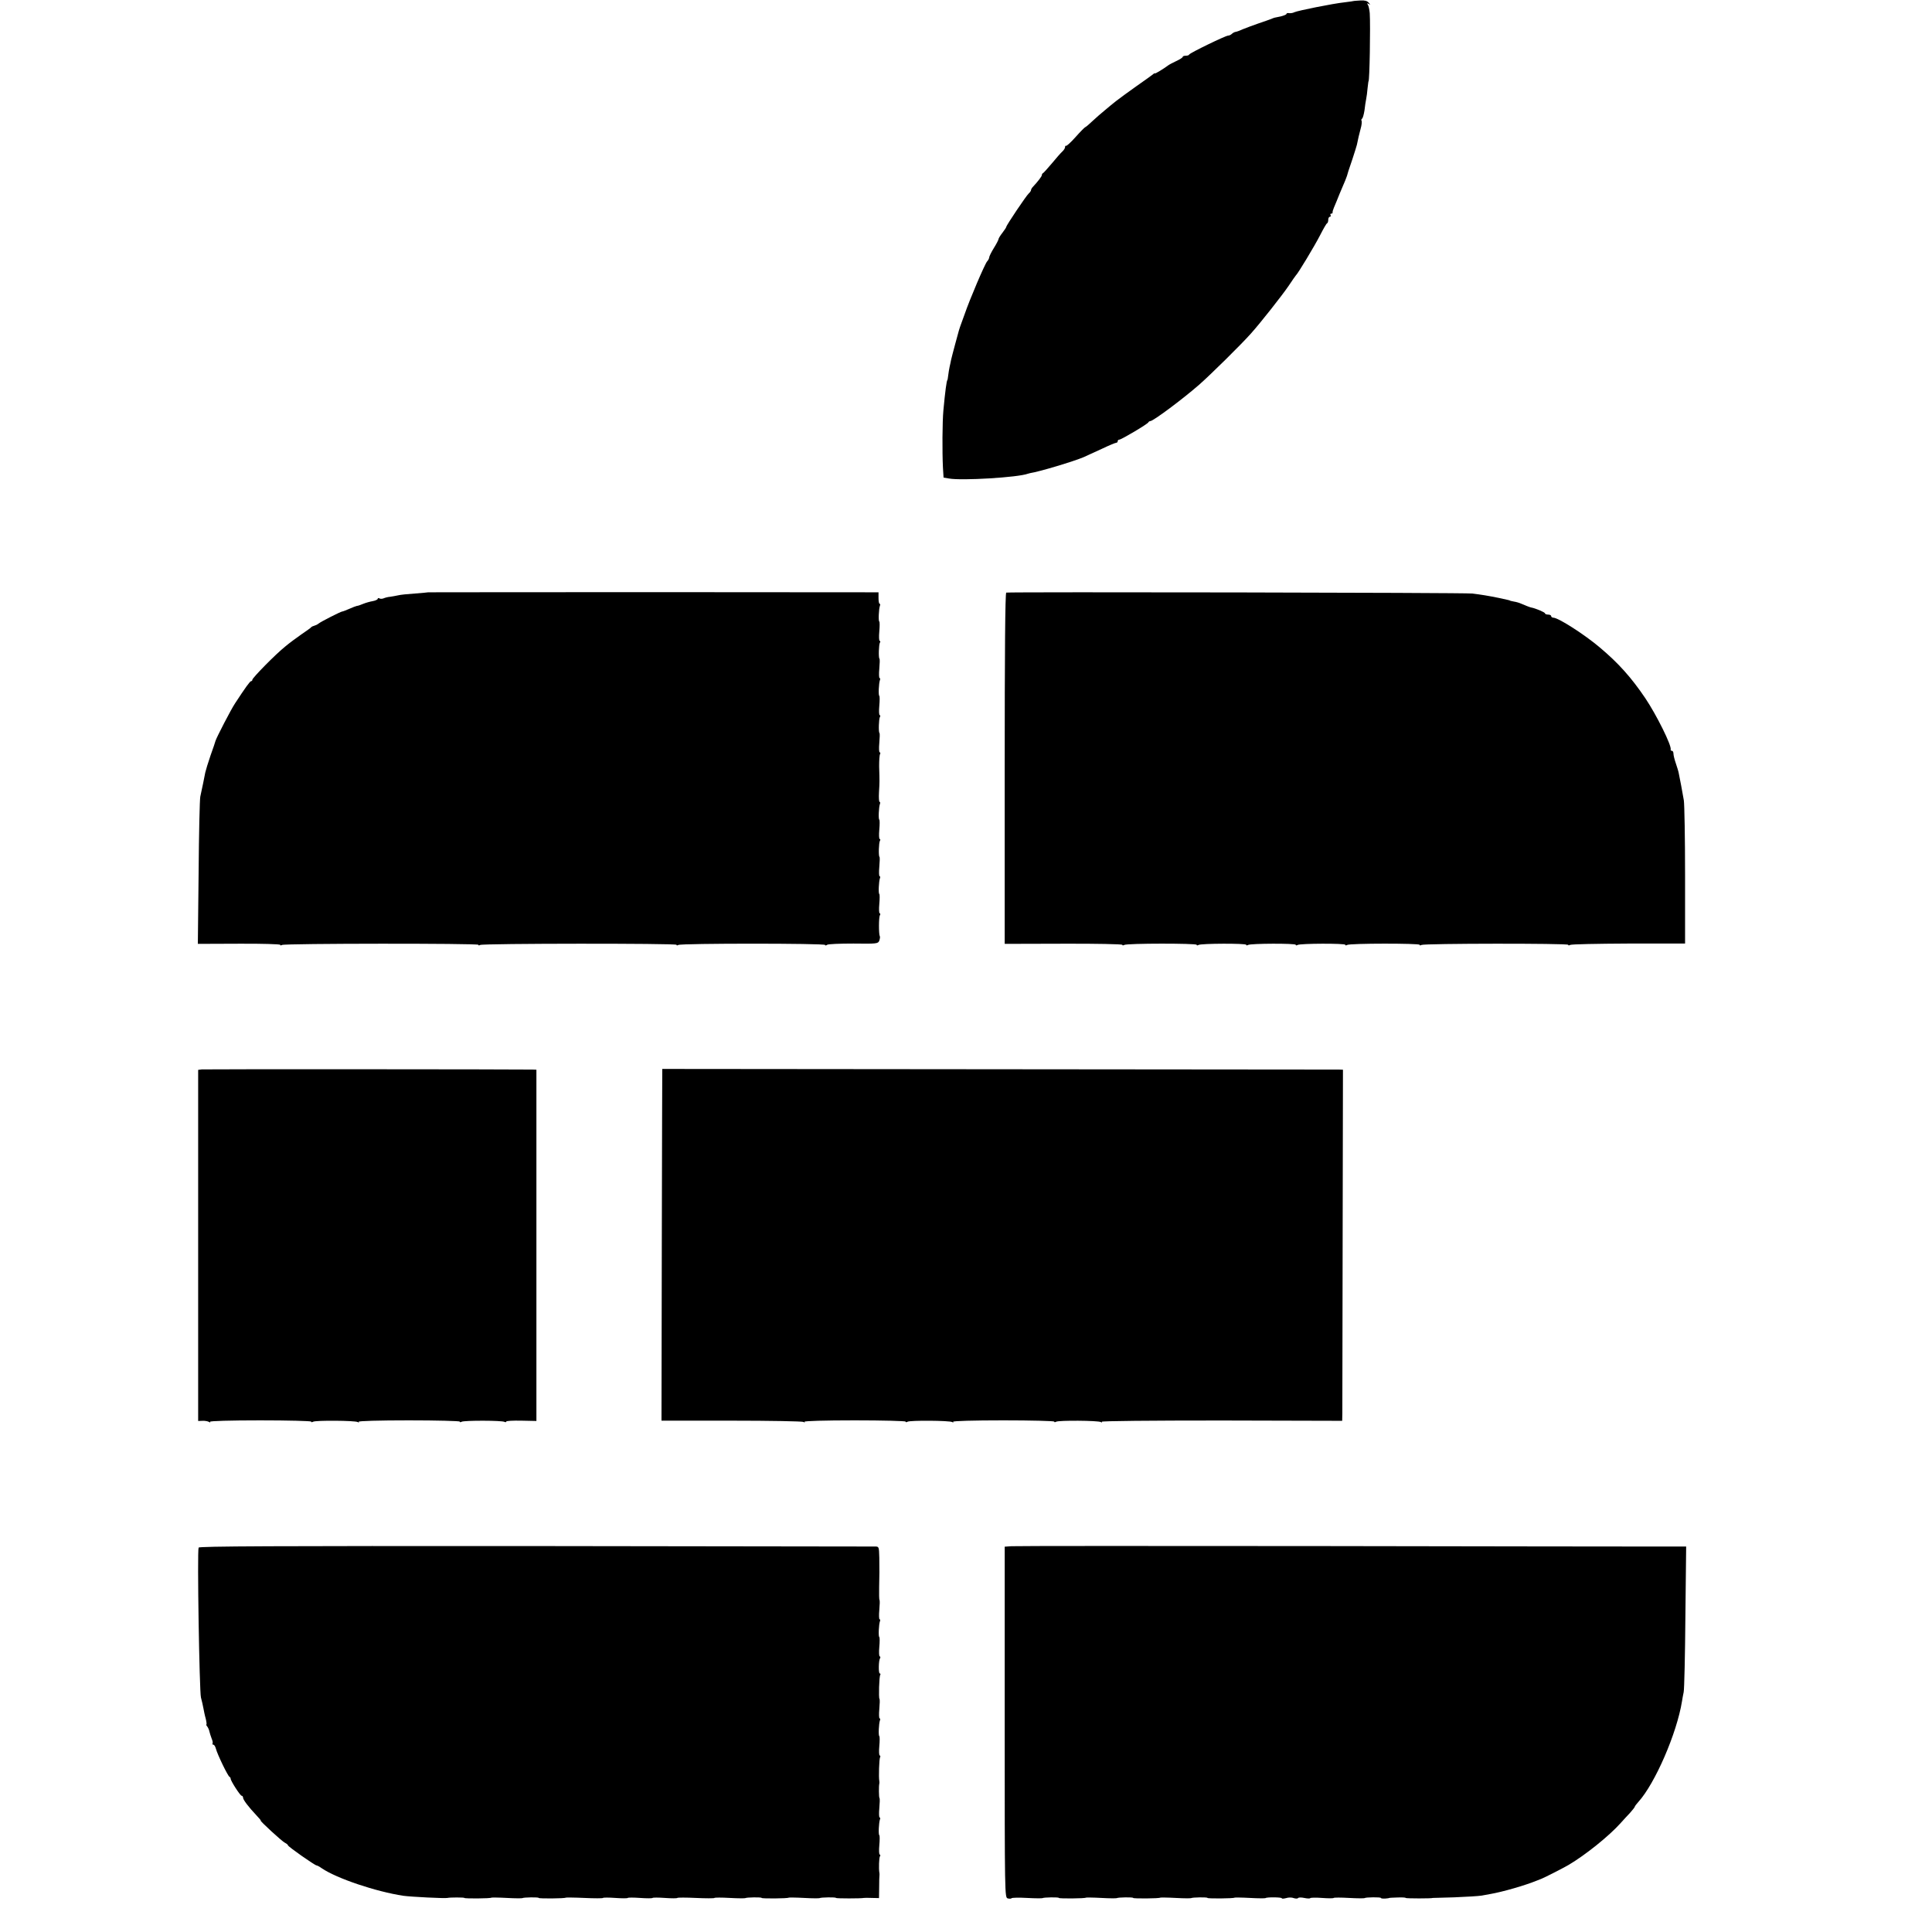 <?xml version="1.0" standalone="no"?>
<!DOCTYPE svg PUBLIC "-//W3C//DTD SVG 20010904//EN"
 "http://www.w3.org/TR/2001/REC-SVG-20010904/DTD/svg10.dtd">
<svg version="1.0" xmlns="http://www.w3.org/2000/svg"
 width="1248pt" height="1248pt" viewBox="0 0 1248 1248"
 preserveAspectRatio="xMidYMid meet">
<g transform="translate(0,1248) scale(0.1,-0.1)"
fill="#000000" stroke="none">
<path d="M8747 12474 c-1 -1 -29 -5 -62 -9 -75 -8 -303 -54 -324 -64 -9 -5
-24 -7 -33 -6 -10 2 -18 0 -18 -5 0 -4 -17 -11 -37 -16 -42 -8 -42 -8 -63 -17
-8 -3 -44 -16 -80 -28 -35 -12 -80 -29 -100 -37 -19 -9 -41 -17 -49 -18 -7 -1
-18 -7 -24 -13 -6 -6 -17 -11 -24 -11 -16 0 -247 -112 -251 -122 -2 -5 -12 -8
-23 -8 -10 0 -19 -3 -19 -7 0 -5 -19 -17 -43 -28 -23 -11 -46 -23 -52 -28 -28
-21 -85 -56 -85 -51 0 2 -6 0 -12 -6 -7 -6 -56 -41 -109 -78 -52 -37 -111 -80
-130 -95 -19 -15 -52 -42 -73 -60 -22 -18 -58 -49 -79 -69 -22 -21 -42 -38
-46 -39 -3 0 -32 -29 -63 -64 -31 -35 -59 -60 -62 -57 -3 3 -6 -1 -6 -8 0 -7
-8 -20 -18 -29 -10 -9 -40 -43 -67 -76 -28 -33 -53 -61 -57 -63 -5 -2 -8 -8
-8 -13 0 -8 -26 -42 -57 -75 -7 -7 -13 -17 -13 -22 0 -5 -7 -15 -15 -22 -15
-13 -145 -206 -145 -216 0 -3 -11 -20 -25 -38 -14 -18 -25 -36 -25 -41 0 -4
-13 -30 -30 -57 -16 -26 -30 -54 -30 -60 0 -6 -6 -19 -14 -27 -15 -18 -111
-242 -145 -341 -13 -36 -26 -72 -29 -80 -3 -8 -6 -19 -8 -25 -1 -5 -12 -45
-24 -88 -12 -43 -23 -88 -26 -100 -2 -12 -7 -33 -10 -47 -3 -14 -7 -38 -9 -55
-2 -16 -4 -30 -5 -30 -5 0 -15 -76 -26 -195 -7 -73 -8 -271 -3 -370 l4 -65 35
-6 c82 -15 447 7 510 31 3 1 10 3 15 4 56 8 282 76 345 103 19 9 72 33 118 54
46 22 87 39 93 39 5 0 9 5 9 10 0 6 4 10 10 10 13 0 184 101 188 112 2 4 8 8
13 8 18 0 205 139 314 234 71 62 272 260 335 331 62 69 203 248 245 310 22 33
42 62 45 65 14 12 122 192 157 260 21 41 41 77 46 78 4 2 7 12 7 23 0 10 5 19
11 19 5 0 7 5 4 10 -3 6 -1 10 4 10 6 0 10 3 9 8 -1 4 3 18 9 32 6 14 23 54
37 90 15 36 31 74 36 85 8 19 14 37 20 60 2 6 14 42 27 80 13 39 25 79 28 90
9 43 13 62 24 103 7 23 9 47 6 52 -3 5 -1 11 4 14 4 3 11 27 15 53 3 27 8 60
11 74 3 14 7 45 9 70 3 24 5 44 6 44 7 0 13 355 8 440 -2 22 -7 46 -12 54 -7
11 -6 12 5 6 12 -8 12 -6 0 8 -9 11 -26 16 -53 14 -22 -1 -40 -3 -41 -3z"/>
<path d="M2767 8654 c-1 -1 -40 -4 -87 -8 -47 -3 -96 -8 -110 -12 -14 -3 -36
-7 -50 -9 -14 -1 -33 -6 -42 -10 -9 -4 -22 -4 -28 0 -5 3 -10 2 -10 -3 0 -5
-15 -12 -32 -15 -18 -3 -46 -11 -63 -18 -16 -7 -34 -13 -40 -13 -5 -1 -27 -9
-49 -19 -21 -9 -41 -17 -45 -17 -9 0 -139 -66 -153 -78 -7 -6 -20 -12 -28 -14
-8 -2 -17 -6 -20 -10 -3 -4 -31 -24 -62 -45 -30 -21 -78 -56 -104 -78 -63 -50
-214 -204 -214 -216 0 -5 -3 -9 -8 -9 -7 0 -36 -40 -104 -144 -25 -37 -119
-219 -126 -242 -1 -5 -15 -47 -32 -94 -16 -47 -31 -96 -34 -110 -5 -28 -22
-110 -32 -155 -4 -16 -9 -237 -11 -491 l-5 -461 266 1 c146 1 266 -3 266 -7 0
-5 5 -5 12 -1 16 10 1268 11 1268 1 0 -5 5 -5 12 -1 16 10 1268 11 1268 1 0
-5 5 -5 12 -1 17 11 948 11 948 0 0 -5 6 -4 13 1 6 5 83 8 170 8 152 -2 159
-1 167 19 4 12 6 25 3 29 -7 13 -7 123 1 135 4 7 3 12 -1 12 -5 0 -6 27 -3 61
3 33 3 62 0 64 -7 4 -3 82 4 102 3 7 2 13 -2 13 -4 0 -5 27 -2 60 3 34 4 63 1
65 -7 7 -4 92 3 104 4 6 3 11 -1 11 -5 0 -6 27 -3 61 3 33 3 62 0 64 -7 4 -3
82 4 102 3 7 2 13 -2 13 -4 0 -6 28 -4 62 4 69 4 67 1 167 0 38 2 74 6 80 3 6
2 11 -2 11 -5 0 -6 27 -3 60 3 34 4 63 1 65 -7 7 -4 92 3 104 4 6 3 11 -1 11
-5 0 -6 27 -3 61 3 33 3 62 0 64 -7 4 -3 82 4 102 3 7 2 13 -2 13 -4 0 -5 27
-2 60 3 34 4 63 1 65 -7 7 -4 92 3 104 4 6 3 11 -1 11 -5 0 -6 27 -3 61 3 33
3 62 0 64 -7 4 -3 82 4 102 3 7 2 13 -2 13 -4 0 -7 17 -7 37 l0 37 -1453 1
c-800 0 -1454 -1 -1455 -1z"/>
<path d="M6500 8652 c-7 -3 -10 -390 -10 -1136 l0 -1133 380 1 c209 1 380 -3
380 -7 0 -5 5 -5 12 -1 17 11 468 11 468 1 0 -5 5 -5 12 -1 17 10 308 11 308
1 0 -5 5 -5 12 -1 17 10 308 11 308 1 0 -5 5 -5 12 -1 17 10 308 11 308 1 0
-5 5 -5 12 -1 17 11 468 11 468 1 0 -5 5 -5 12 -1 17 10 948 11 948 1 0 -5 6
-5 12 -1 7 5 177 8 378 9 l365 0 0 440 c0 242 -4 460 -8 485 -9 52 -26 145
-33 176 -2 12 -11 40 -19 64 -8 23 -15 51 -15 61 0 11 -4 19 -10 19 -5 0 -9 3
-8 8 8 24 -92 225 -164 332 -90 133 -172 225 -293 327 -99 84 -269 193 -301
193 -7 0 -14 5 -14 10 0 6 -9 10 -20 10 -11 0 -20 4 -20 8 0 7 -62 33 -90 38
-7 1 -42 15 -65 25 -11 5 -31 11 -45 13 -14 3 -26 5 -27 7 -4 2 -9 3 -73 17
-69 14 -113 21 -170 28 -48 6 -2993 11 -3010 6z"/>
<path d="M1303 5572 l-23 -3 0 -1134 0 -1134 29 1 c15 1 34 -3 41 -7 7 -5 11
-4 7 1 -3 5 130 9 324 9 181 0 329 -4 329 -8 0 -5 5 -5 12 -1 15 10 273 8 289
-2 7 -4 10 -3 6 2 -3 5 130 9 324 9 181 0 329 -4 329 -8 0 -5 5 -5 12 -1 14 9
263 9 277 -1 6 -3 11 -2 11 2 0 5 44 7 98 6 l97 -2 0 1134 0 1135 -25 1 c-102
2 -2120 3 -2137 1z"/>
<path d="M4278 5575 c0 0 -2 -511 -3 -1136 l-2 -1136 452 0 c249 0 458 -4 465
-8 7 -5 11 -4 7 1 -3 5 130 9 324 9 181 0 329 -4 329 -8 0 -5 5 -5 12 -1 15
10 273 8 289 -2 7 -4 10 -3 6 2 -3 5 130 9 324 9 181 0 329 -4 329 -8 0 -5 5
-5 12 -1 15 10 273 8 289 -2 7 -4 10 -3 6 2 -3 5 312 8 774 8 l779 -2 1 47 c0
25 1 535 2 1133 l2 1088 -25 1 c-17 0 -3954 4 -4372 4z"/>
<path d="M1283 2483 c-10 -25 5 -928 15 -968 6 -22 13 -53 16 -70 3 -16 9 -47
15 -67 5 -21 7 -38 4 -38 -3 0 0 -6 6 -13 6 -8 12 -22 14 -33 2 -10 9 -30 14
-44 6 -14 9 -28 6 -32 -2 -5 0 -8 5 -8 6 0 13 -12 17 -27 8 -33 77 -177 88
-181 4 -2 7 -7 7 -12 0 -14 62 -110 71 -110 5 0 9 -6 9 -12 0 -14 36 -61 87
-115 17 -18 30 -33 27 -33 -9 0 139 -136 157 -144 10 -5 19 -12 19 -16 0 -8
174 -130 185 -130 4 0 19 -8 33 -18 97 -66 350 -151 527 -178 50 -7 271 -18
285 -14 15 4 110 4 110 0 0 -5 170 -4 175 2 2 1 47 1 100 -2 53 -3 98 -3 100
-1 6 5 105 7 105 1 0 -5 170 -4 175 2 2 1 56 1 120 -2 64 -3 118 -3 120 0 2 3
38 3 80 0 42 -3 78 -3 80 0 2 3 38 3 80 0 42 -3 78 -3 80 0 2 3 38 3 80 0 42
-3 78 -3 80 0 2 3 56 3 120 0 64 -3 118 -3 120 0 2 3 47 3 100 0 53 -3 98 -3
100 -1 6 5 105 7 105 1 0 -5 170 -4 175 2 2 1 47 1 100 -2 53 -3 98 -3 100 -1
6 5 105 7 105 1 0 -4 164 -4 180 0 3 1 26 1 52 0 l46 -1 1 70 c0 38 1 73 2 78
1 4 0 13 -1 18 -4 24 -2 94 4 104 4 6 3 11 -1 11 -5 0 -6 27 -3 61 3 33 3 62
0 64 -7 4 -3 82 4 102 3 7 2 13 -2 13 -4 0 -5 27 -2 60 3 34 4 63 1 65 -4 5
-5 77 -1 93 1 4 1 12 0 17 -5 24 -1 144 5 154 3 6 2 11 -2 11 -5 0 -6 27 -3
61 3 33 3 62 0 64 -7 4 -3 82 4 102 3 7 2 13 -2 13 -4 0 -5 27 -2 60 3 34 4
63 1 66 -6 6 -2 144 5 155 3 5 2 9 -3 9 -9 0 -8 84 2 99 3 6 2 11 -2 11 -5 0
-6 27 -3 61 3 33 3 62 0 64 -7 4 -3 82 4 102 3 7 2 13 -2 13 -4 0 -5 27 -2 60
3 34 4 63 1 65 -2 3 -3 40 -2 82 2 92 2 96 1 191 -2 71 -2 72 -28 72 -15 0
-1003 1 -2196 3 -1696 1 -2170 -1 -2173 -10z"/>
<path d="M6533 2492 l-43 -3 0 -1133 c0 -1125 0 -1134 20 -1139 11 -3 22 -2
24 1 2 4 48 5 101 2 53 -3 98 -3 100 -1 6 5 105 7 105 1 0 -5 170 -4 175 2 2
1 47 1 100 -2 53 -3 98 -3 100 -1 6 5 105 7 105 1 0 -5 170 -4 175 2 2 1 47 1
100 -2 53 -3 98 -3 100 -1 6 5 105 7 105 1 0 -5 170 -4 175 2 2 1 47 1 100 -2
53 -3 98 -3 100 -1 7 7 105 6 105 -1 0 -4 12 -3 28 1 15 5 37 5 49 0 12 -4 25
-4 28 0 3 5 21 5 40 1 19 -4 37 -5 39 -1 2 3 37 4 76 1 39 -3 73 -3 75 0 2 3
47 3 100 0 53 -3 98 -3 100 -1 6 6 105 7 105 1 0 -3 12 -5 28 -4 15 1 27 3 27
4 0 1 24 2 53 3 28 1 52 0 52 -3 0 -4 173 -4 175 0 0 0 63 2 140 4 77 3 156 8
175 11 19 3 44 8 55 10 81 14 224 55 305 88 14 6 27 11 30 12 14 5 140 69 172
88 109 64 263 188 337 271 14 16 41 45 59 64 17 19 32 38 32 41 0 3 10 17 23
31 108 119 249 444 282 650 2 14 7 41 11 60 4 19 9 239 11 488 l5 452 -239 0
c-131 0 -1102 1 -2158 3 -1056 1 -1939 1 -1962 -1z"/>
</g>
</svg>
